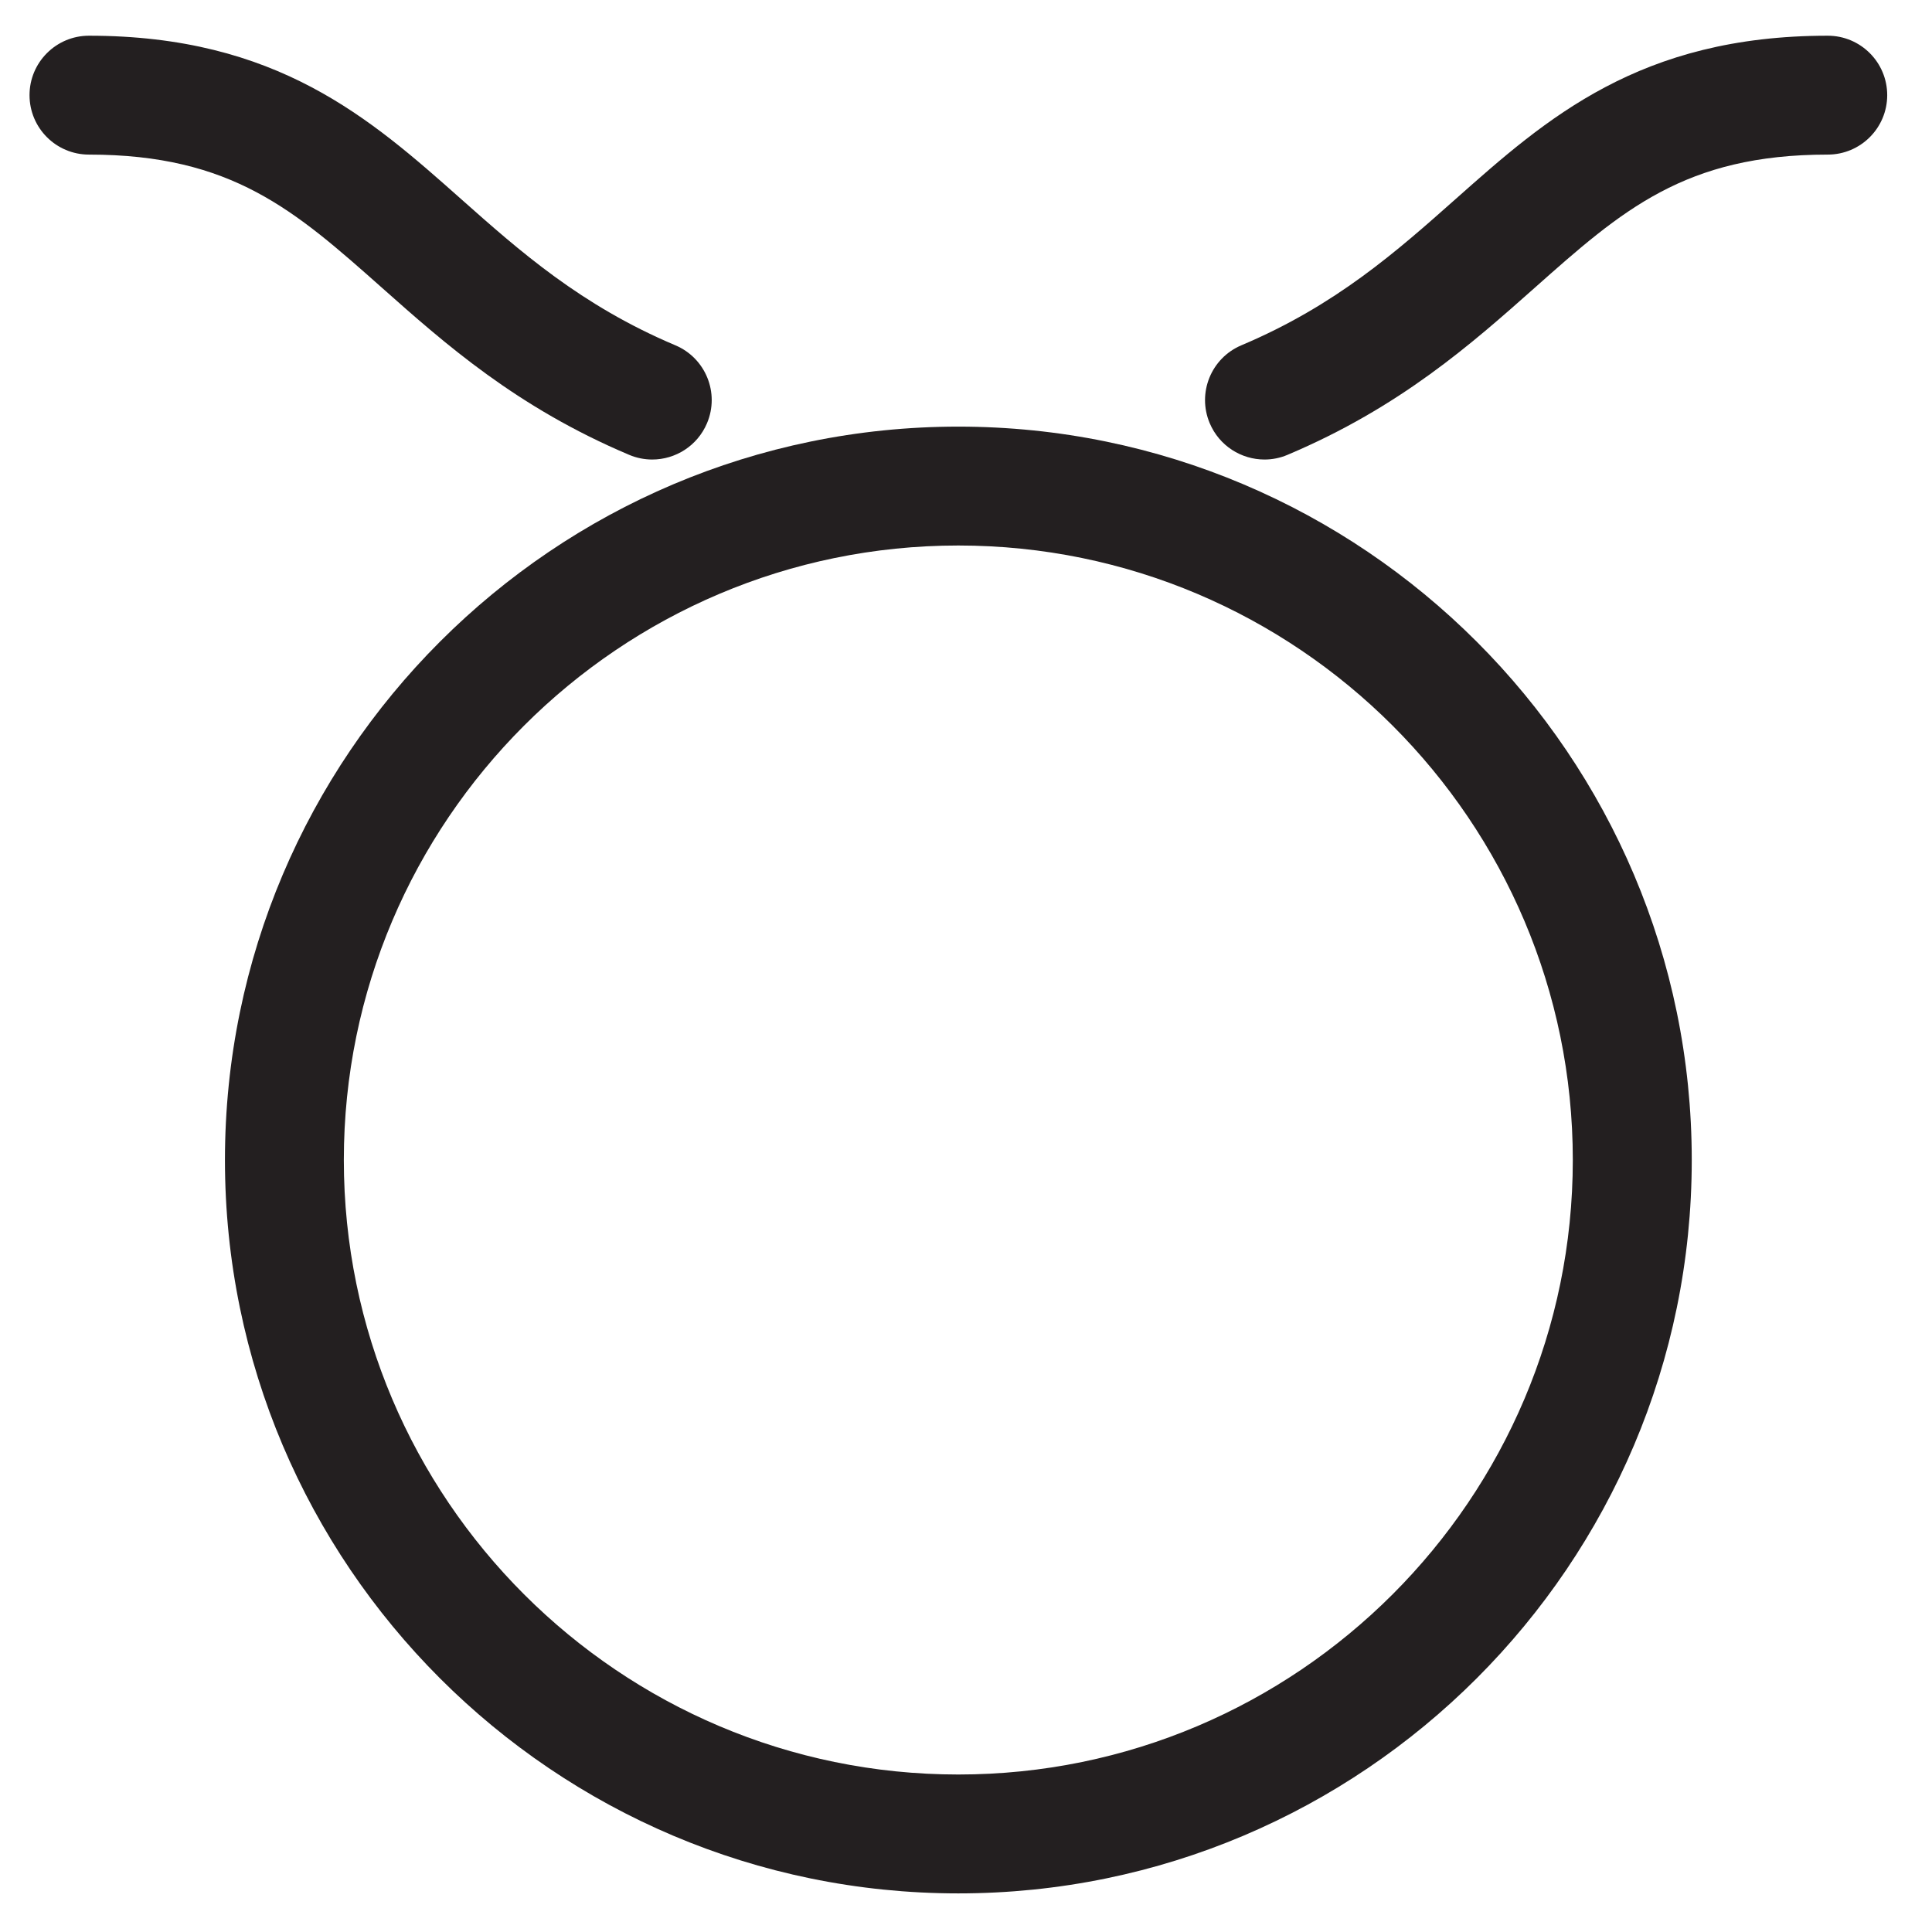 <?xml version="1.0" encoding="utf-8"?>
<!-- Generator: Adobe Illustrator 15.1.0, SVG Export Plug-In . SVG Version: 6.00 Build 0)  -->
<!DOCTYPE svg PUBLIC "-//W3C//DTD SVG 1.1//EN" "http://www.w3.org/Graphics/SVG/1.1/DTD/svg11.dtd">
<svg version="1.1" id="Ebene_1" xmlns="http://www.w3.org/2000/svg" xmlns:xlink="http://www.w3.org/1999/xlink" x="0px" y="0px"
	 width="60px" height="60px" viewBox="0 0 60 60" enable-background="new 0 0 60 60" xml:space="preserve">
<g>
	<g>
		<path fill="#231F20" d="M29.762,58.801c-12.559,0-22.776-10.217-22.776-22.776c0-12.559,10.217-22.776,22.776-22.776
			s22.777,10.217,22.777,22.776C52.539,48.584,42.321,58.801,29.762,58.801z M29.762,16.941c-10.523,0-19.084,8.561-19.084,19.083
			c0,10.523,8.561,19.085,19.084,19.085s19.083-8.562,19.083-19.085C48.846,25.501,40.285,16.941,29.762,16.941z"/>
	</g>
	<g>
		<path fill="#231F20" d="M20.255,14.271c-0.239,0-0.483-0.047-0.717-0.146c-3.494-1.476-5.718-3.45-7.679-5.191
			c-2.704-2.4-4.657-4.133-9.096-4.133c-1.02,0-1.846-0.827-1.846-1.846s0.827-1.846,1.846-1.846c5.841,0,8.742,2.575,11.547,5.064
			c1.834,1.628,3.731,3.312,6.665,4.551c0.939,0.397,1.379,1.48,0.982,2.419C21.659,13.848,20.975,14.271,20.255,14.271z"/>
	</g>
	<g>
		<path fill="#231F20" d="M39.27,14.271c-0.72,0-1.404-0.424-1.701-1.128c-0.396-0.939,0.043-2.022,0.982-2.419
			c2.934-1.239,4.83-2.923,6.664-4.551c2.806-2.49,5.706-5.064,11.547-5.064c1.02,0,1.847,0.827,1.847,1.846
			s-0.827,1.846-1.847,1.846c-4.438,0-6.393,1.733-9.096,4.133c-1.961,1.741-4.186,3.715-7.68,5.191
			C39.752,14.225,39.509,14.271,39.27,14.271z"/>
	</g>
</g>
</svg>
